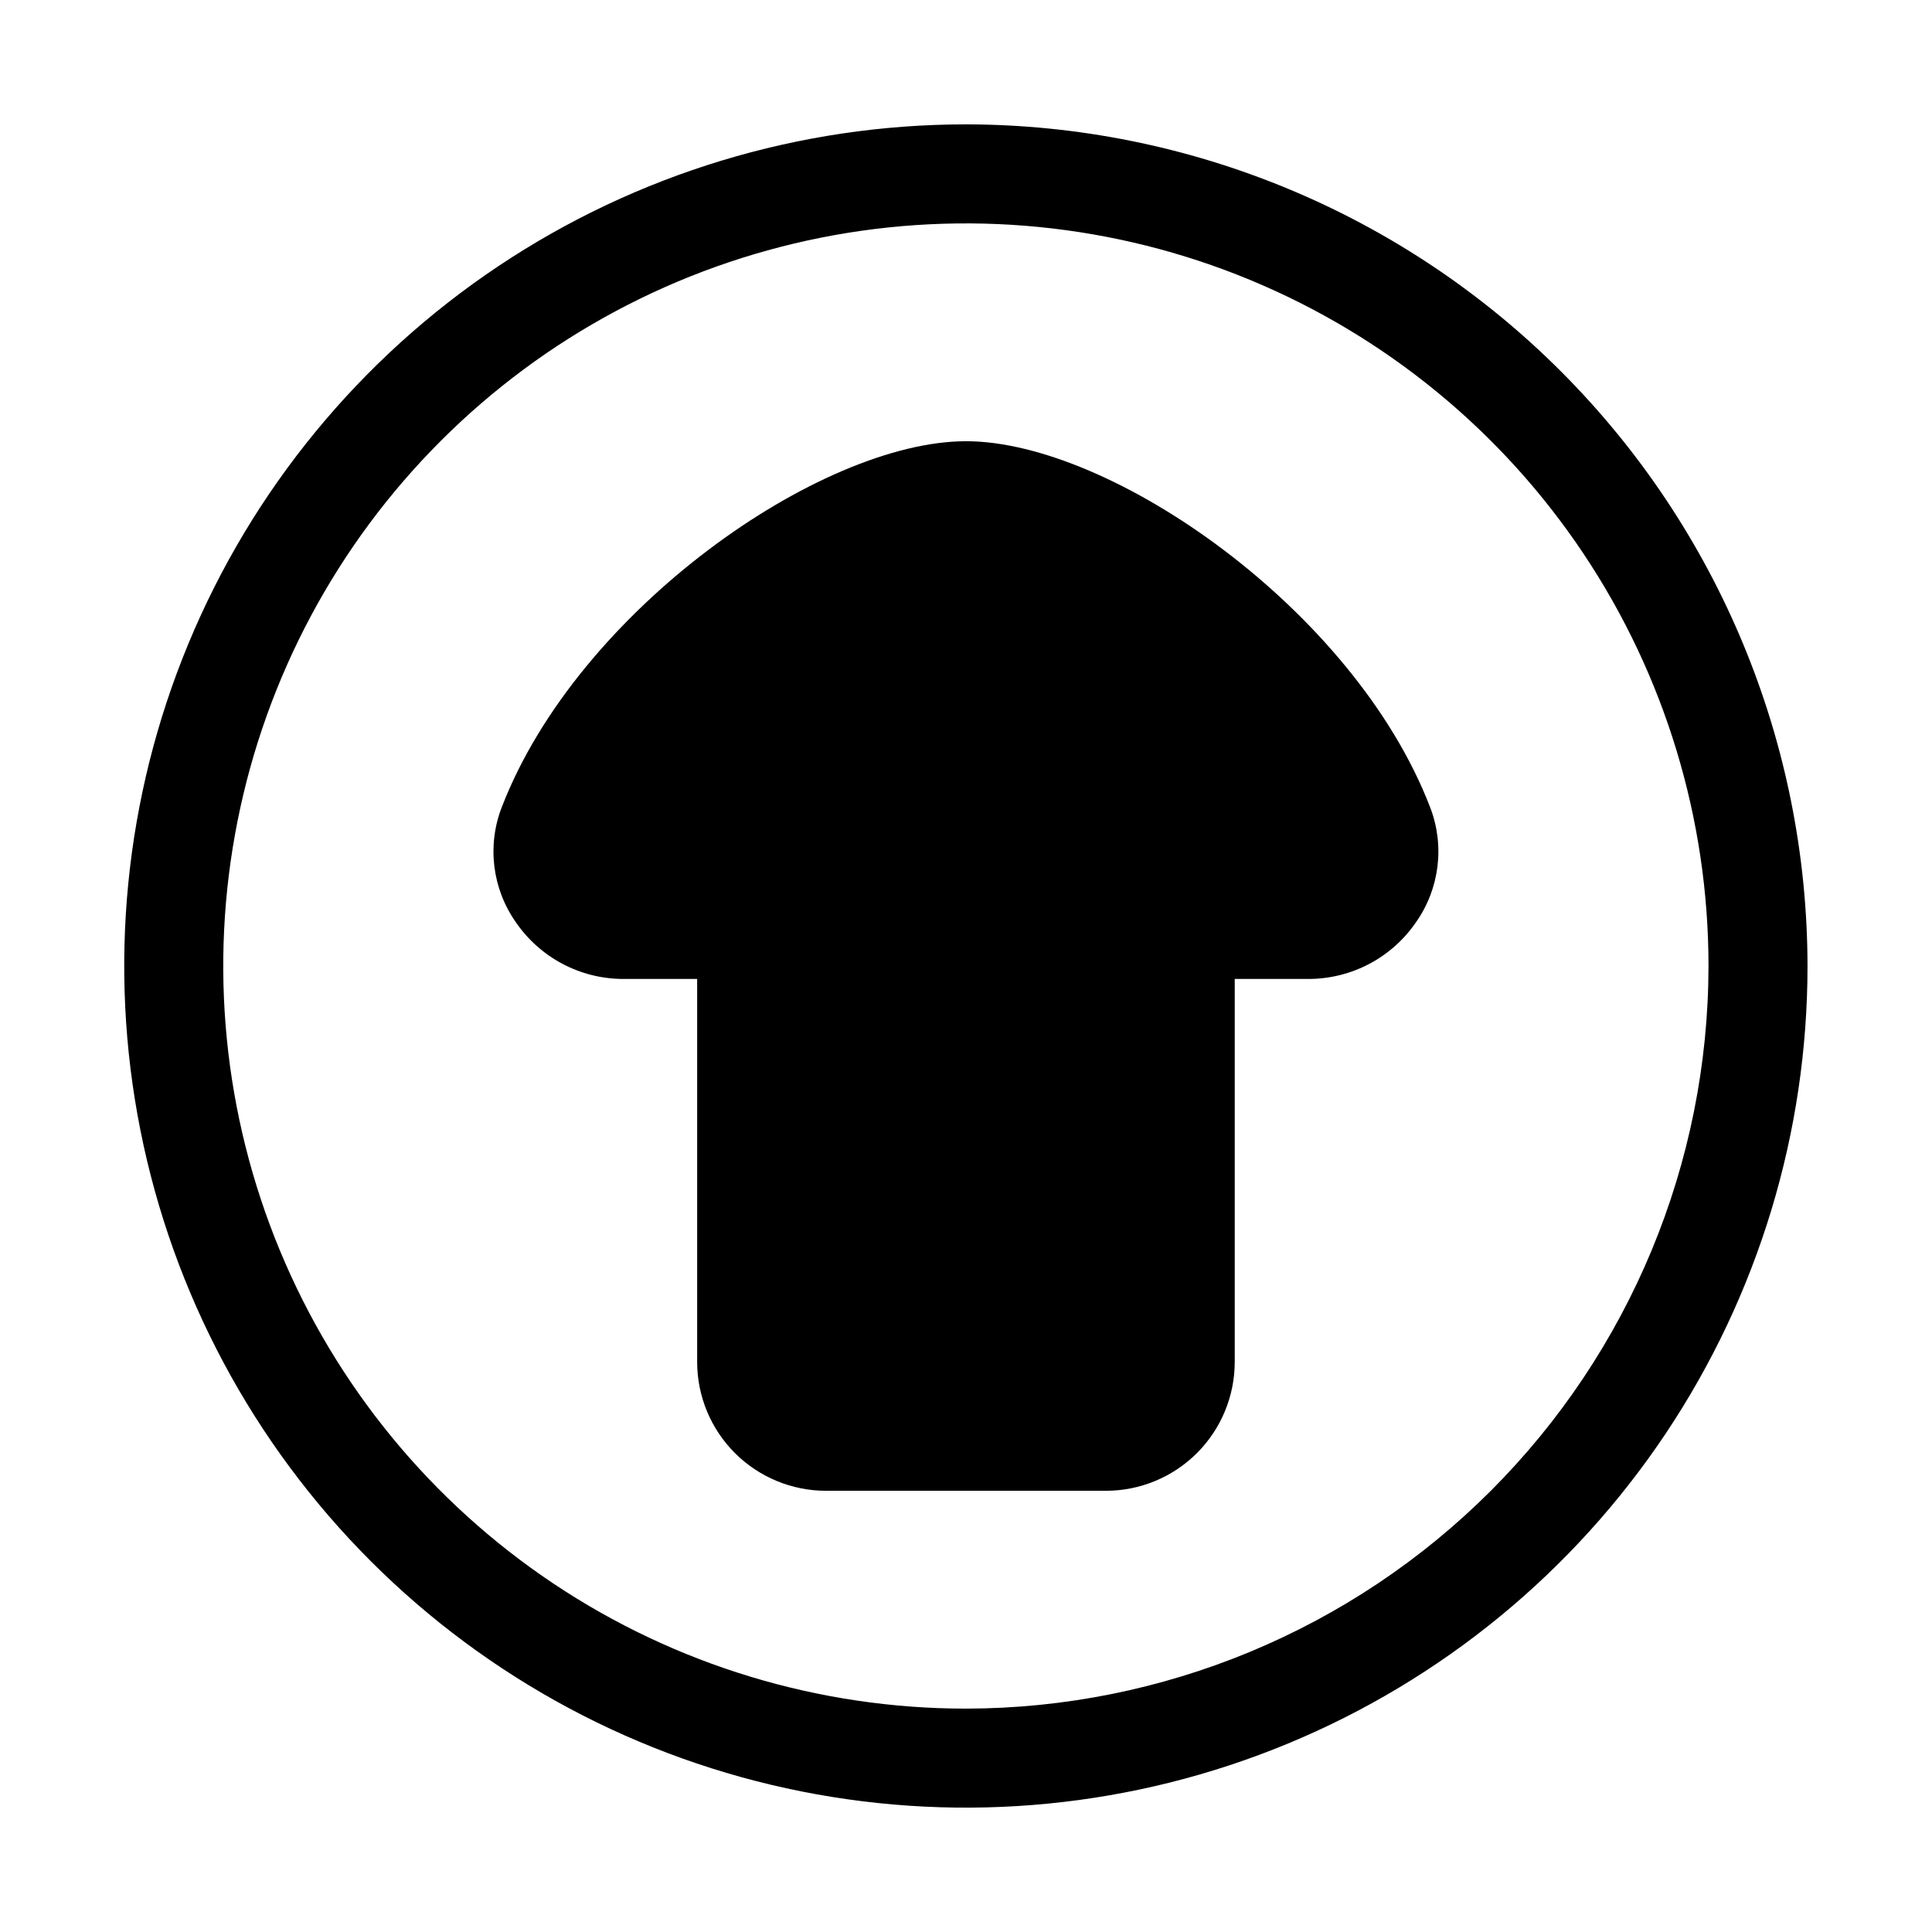 <?xml version="1.0" encoding="UTF-8"?>
<!-- Uploaded to: ICON Repo, www.iconrepo.com, Generator: ICON Repo Mixer Tools -->
<svg fill="#000000" width="800px" height="800px" version="1.1" viewBox="144 144 512 512" xmlns="http://www.w3.org/2000/svg">
 <g>
  <path d="m400 260.93c-38.531 0-102.86 44.734-123.01 96.941h-0.004c-3.949 10.156-2.555 21.613 3.715 30.523 6.43 9.402 17.086 15.031 28.477 15.039h19.574v101.53c0.012 9.047 3.609 17.715 10.004 24.109 6.394 6.394 15.066 9.992 24.109 10.004h74.27c9.039-0.02 17.699-3.621 24.09-10.016 6.387-6.391 9.98-15.059 9.992-24.098v-101.53h19.566-0.004c11.398-0.008 22.059-5.641 28.488-15.051 6.262-8.91 7.652-20.363 3.703-30.512-20.109-52.207-84.48-96.941-122.97-96.941z"/>
  <path d="m400 176.96c-44.117-0.004-87.242 13.07-123.93 37.574-36.684 24.504-65.273 59.336-82.16 100.09-16.887 40.758-21.309 85.602-12.707 128.87 8.605 43.27 29.844 83.012 61.035 114.21 31.191 31.199 70.934 52.445 114.2 61.051 43.266 8.609 88.113 4.195 128.87-12.688 40.758-16.879 75.594-45.465 100.11-82.145 24.508-36.68 37.59-79.805 37.59-123.92-0.066-59.129-23.582-115.82-65.391-157.63-41.805-41.812-98.492-65.34-157.62-65.414zm0 419.84v0.004c-38.926 0.004-76.98-11.531-109.35-33.152-32.367-21.621-57.598-52.355-72.496-88.316-14.902-35.961-18.801-75.531-11.211-113.71 7.59-38.18 26.328-73.25 53.852-100.77 27.523-27.527 62.59-46.273 100.77-53.871 38.176-7.594 77.746-3.699 113.71 11.195 35.961 14.895 66.699 40.117 88.324 72.484 21.629 32.363 33.172 70.414 33.172 109.34-0.059 52.168-20.809 102.19-57.695 139.08-36.891 36.895-86.906 57.652-139.07 57.719z"/>
 </g>
</svg>